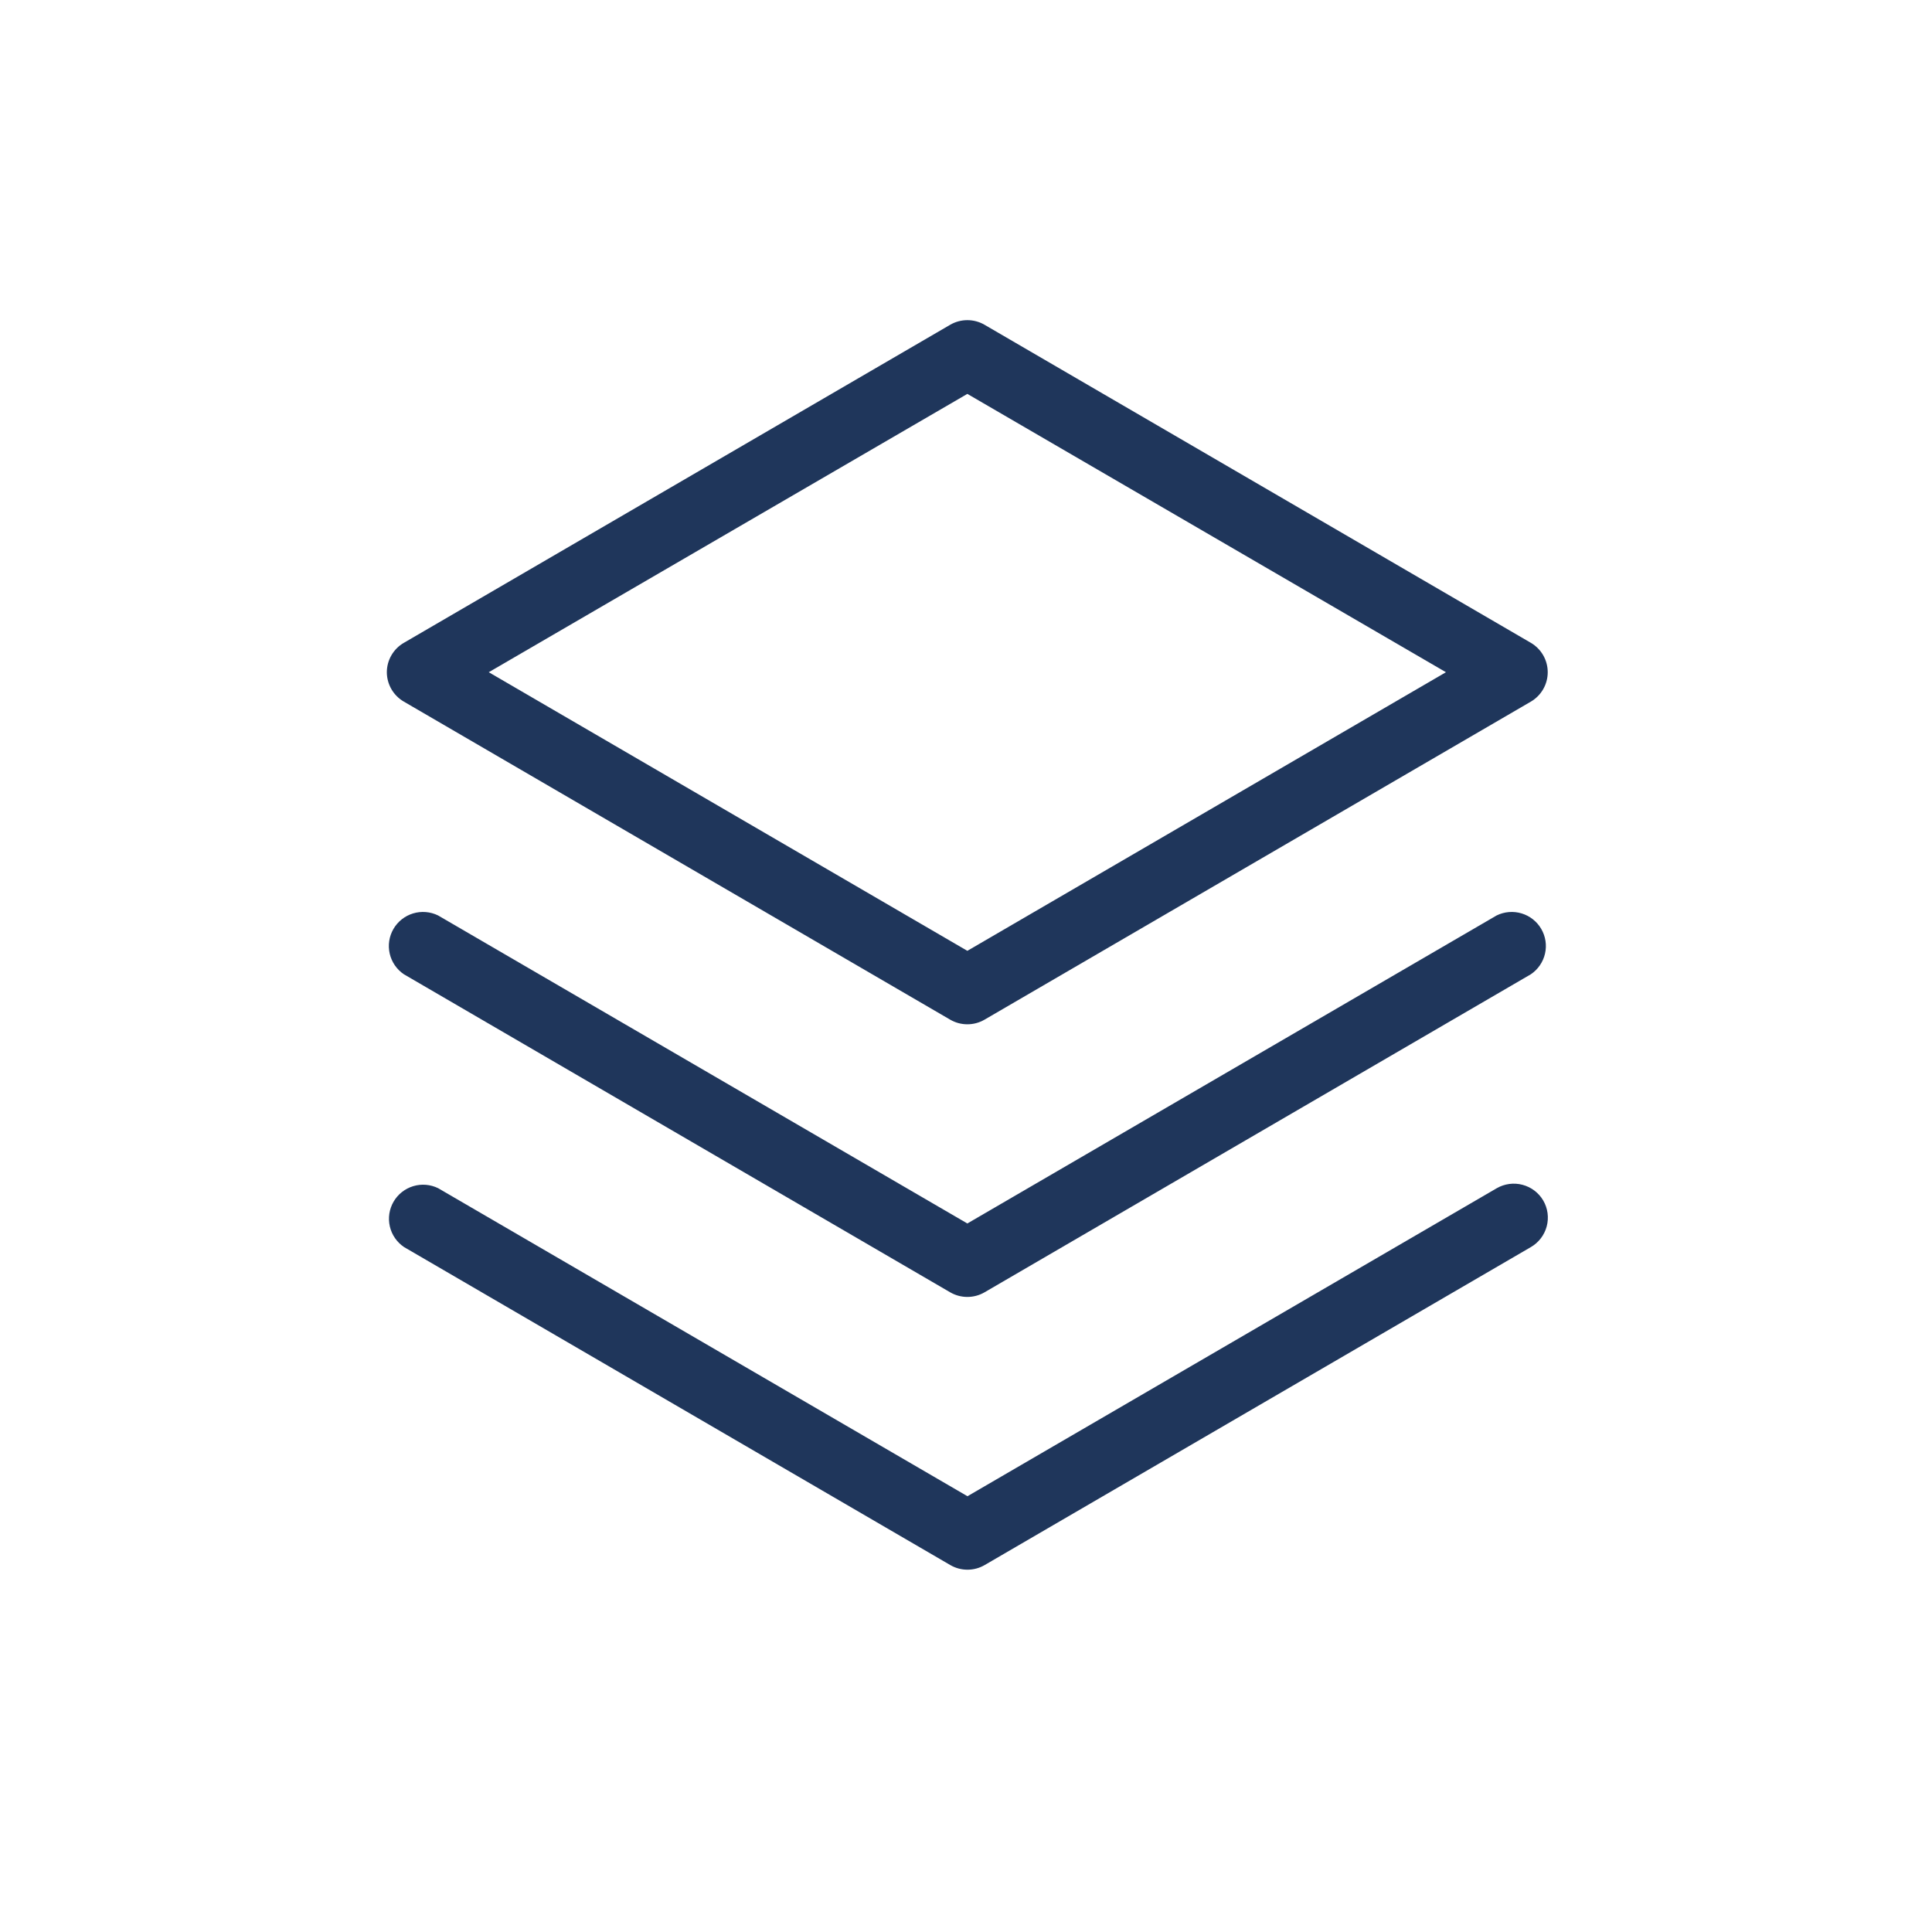 <svg width="181" height="181" viewBox="0 0 181 181" fill="none" xmlns="http://www.w3.org/2000/svg">
<g filter="url(#filter0_i_99_543)">
<circle cx="90.626" cy="90.715" r="90" fill="white"/>
</g>
<path d="M144.577 112.466C145.003 113.197 145.122 114.068 144.906 114.886C144.69 115.704 144.157 116.403 143.425 116.83L92.238 146.629C91.751 146.91 91.2 147.057 90.638 147.057C90.076 147.057 89.525 146.91 89.038 146.629L37.851 116.83C37.179 116.377 36.704 115.687 36.522 114.899C36.34 114.11 36.465 113.282 36.871 112.582C37.277 111.882 37.935 111.362 38.711 111.127C39.486 110.892 40.323 110.96 41.05 111.317L90.638 140.175L140.226 111.317C140.957 110.898 141.824 110.783 142.638 110.999C143.453 111.214 144.15 111.741 144.577 112.466ZM140.215 85.763L90.627 114.621L41.04 85.763C40.312 85.407 39.476 85.339 38.7 85.574C37.924 85.809 37.267 86.329 36.86 87.029C36.454 87.729 36.329 88.557 36.511 89.345C36.693 90.134 37.168 90.824 37.84 91.276L89.028 121.076C89.514 121.356 90.066 121.504 90.627 121.504C91.189 121.504 91.741 121.356 92.227 121.076L143.415 91.276C144.087 90.824 144.562 90.134 144.744 89.345C144.926 88.557 144.801 87.729 144.394 87.029C143.988 86.329 143.331 85.809 142.555 85.574C141.779 85.339 140.943 85.407 140.215 85.763ZM36.241 62.977C36.242 62.418 36.391 61.869 36.672 61.386C36.952 60.902 37.355 60.5 37.84 60.221L89.028 30.421C89.514 30.141 90.066 29.993 90.627 29.993C91.189 29.993 91.741 30.141 92.227 30.421L143.415 60.221C143.897 60.502 144.297 60.905 144.575 61.388C144.853 61.872 144.999 62.42 144.999 62.977C144.999 63.535 144.853 64.083 144.575 64.566C144.297 65.05 143.897 65.452 143.415 65.734L92.227 95.533C91.741 95.814 91.189 95.961 90.627 95.961C90.066 95.961 89.514 95.814 89.028 95.533L37.84 65.734C37.355 65.454 36.952 65.052 36.672 64.569C36.391 64.085 36.242 63.536 36.241 62.977ZM45.79 62.977L90.627 89.079L135.464 62.977L90.627 36.902L45.79 62.977Z" fill="#1F365B"/>
<defs>
<filter id="filter0_i_99_543" x="0.626" y="0.715" width="180" height="180" filterUnits="userSpaceOnUse" color-interpolation-filters="sRGB">
<feFlood flood-opacity="0" result="BackgroundImageFix"/>
<feBlend mode="normal" in="SourceGraphic" in2="BackgroundImageFix" result="shape"/>
<feColorMatrix in="SourceAlpha" type="matrix" values="0 0 0 0 0 0 0 0 0 0 0 0 0 0 0 0 0 0 127 0" result="hardAlpha"/>
<feMorphology radius="1" operator="erode" in="SourceAlpha" result="effect1_innerShadow_99_543"/>
<feOffset/>
<feGaussianBlur stdDeviation="10"/>
<feComposite in2="hardAlpha" operator="arithmetic" k2="-1" k3="1"/>
<feColorMatrix type="matrix" values="0 0 0 0 0.482 0 0 0 0 0.298 0 0 0 0 0.298 0 0 0 1 0"/>
<feBlend mode="normal" in2="shape" result="effect1_innerShadow_99_543"/>
</filter>
</defs>
</svg>
